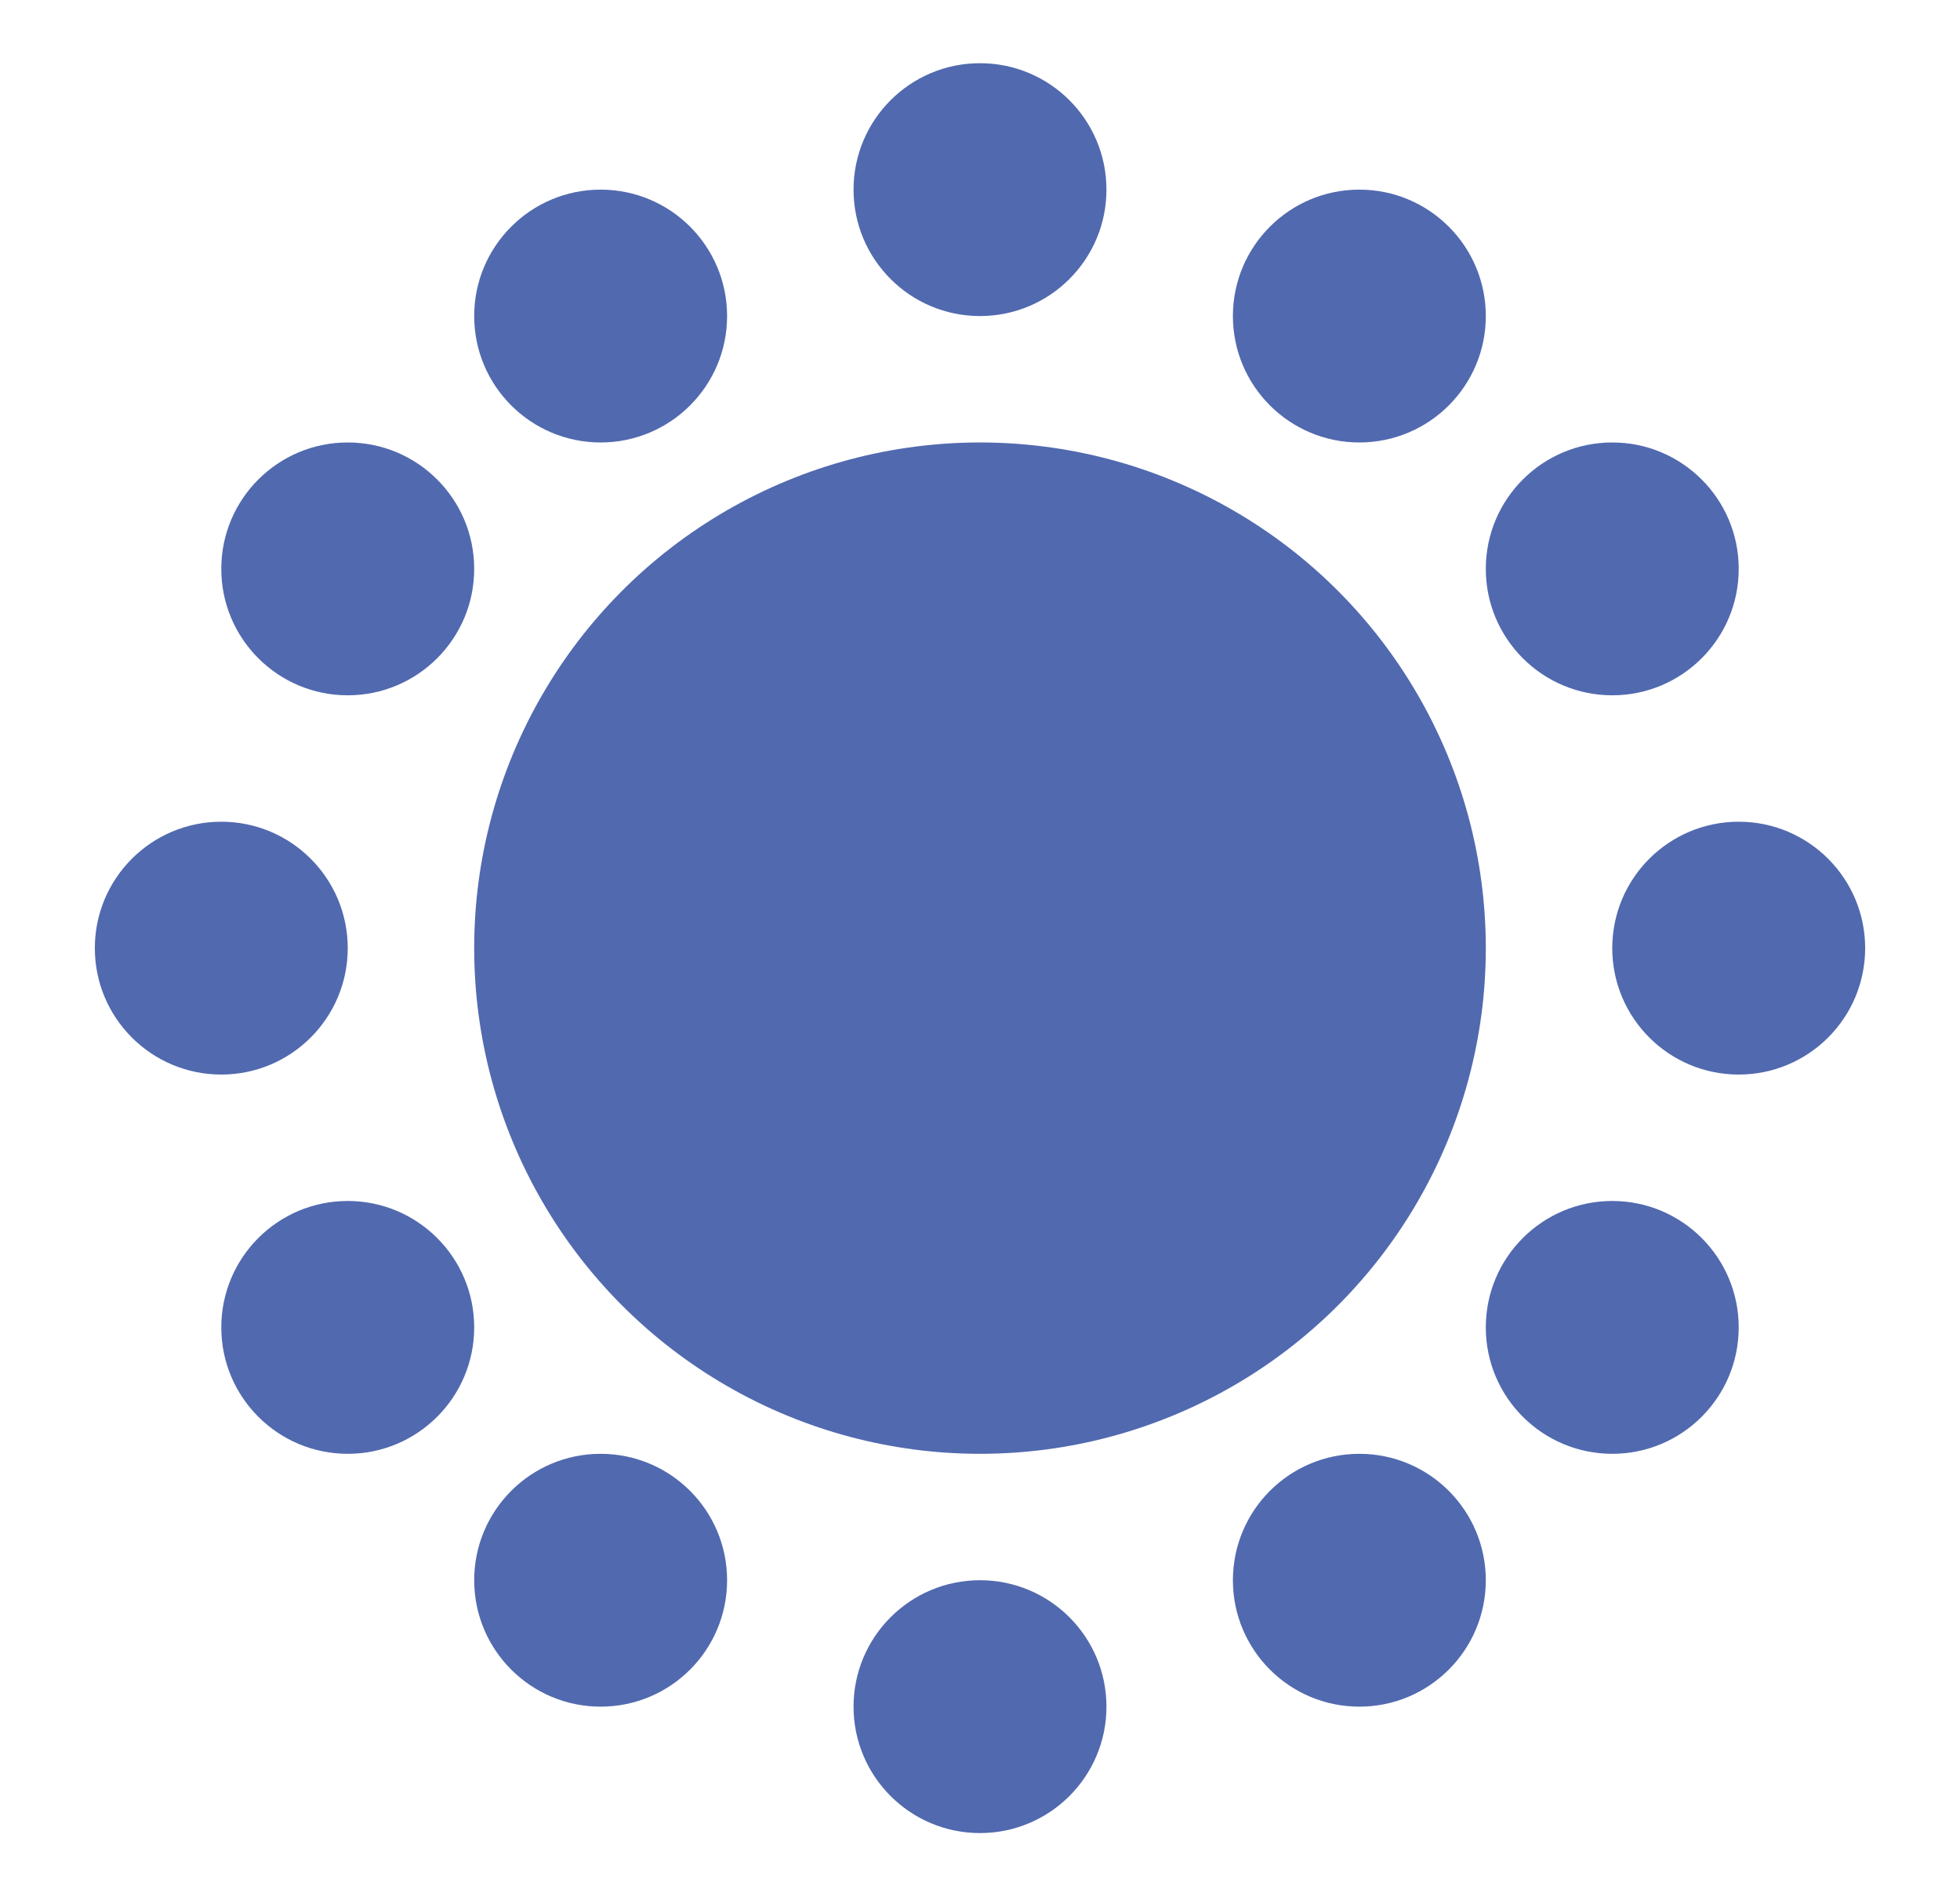 <svg width="31" height="30" viewBox="0 0 31 30" fill="none" xmlns="http://www.w3.org/2000/svg">
<circle cx="15.5" cy="15" r="8" fill="#5169AF"/>
<circle cx="25.5" cy="9" r="2" fill="#5169AF"/>
<circle cx="27.5" cy="15" r="2" fill="#5169AF"/>
<circle cx="21.5" cy="25" r="2" fill="#5169AF"/>
<circle cx="25.5" cy="21" r="2" fill="#5169AF"/>
<circle cx="15.5" cy="27" r="2" fill="#5169AF"/>
<circle cx="5.5" cy="9" r="2" fill="#5169AF"/>
<circle cx="3.5" cy="15" r="2" fill="#5169AF"/>
<circle cx="5.5" cy="21" r="2" fill="#5169AF"/>
<circle cx="9.5" cy="25" r="2" fill="#5169AF"/>
<circle cx="9.5" cy="5" r="2" fill="#5169AF"/>
<circle cx="21.5" cy="5" r="2" fill="#5169AF"/>
<circle cx="15.5" cy="3" r="2" fill="#5169AF"/>
</svg>

